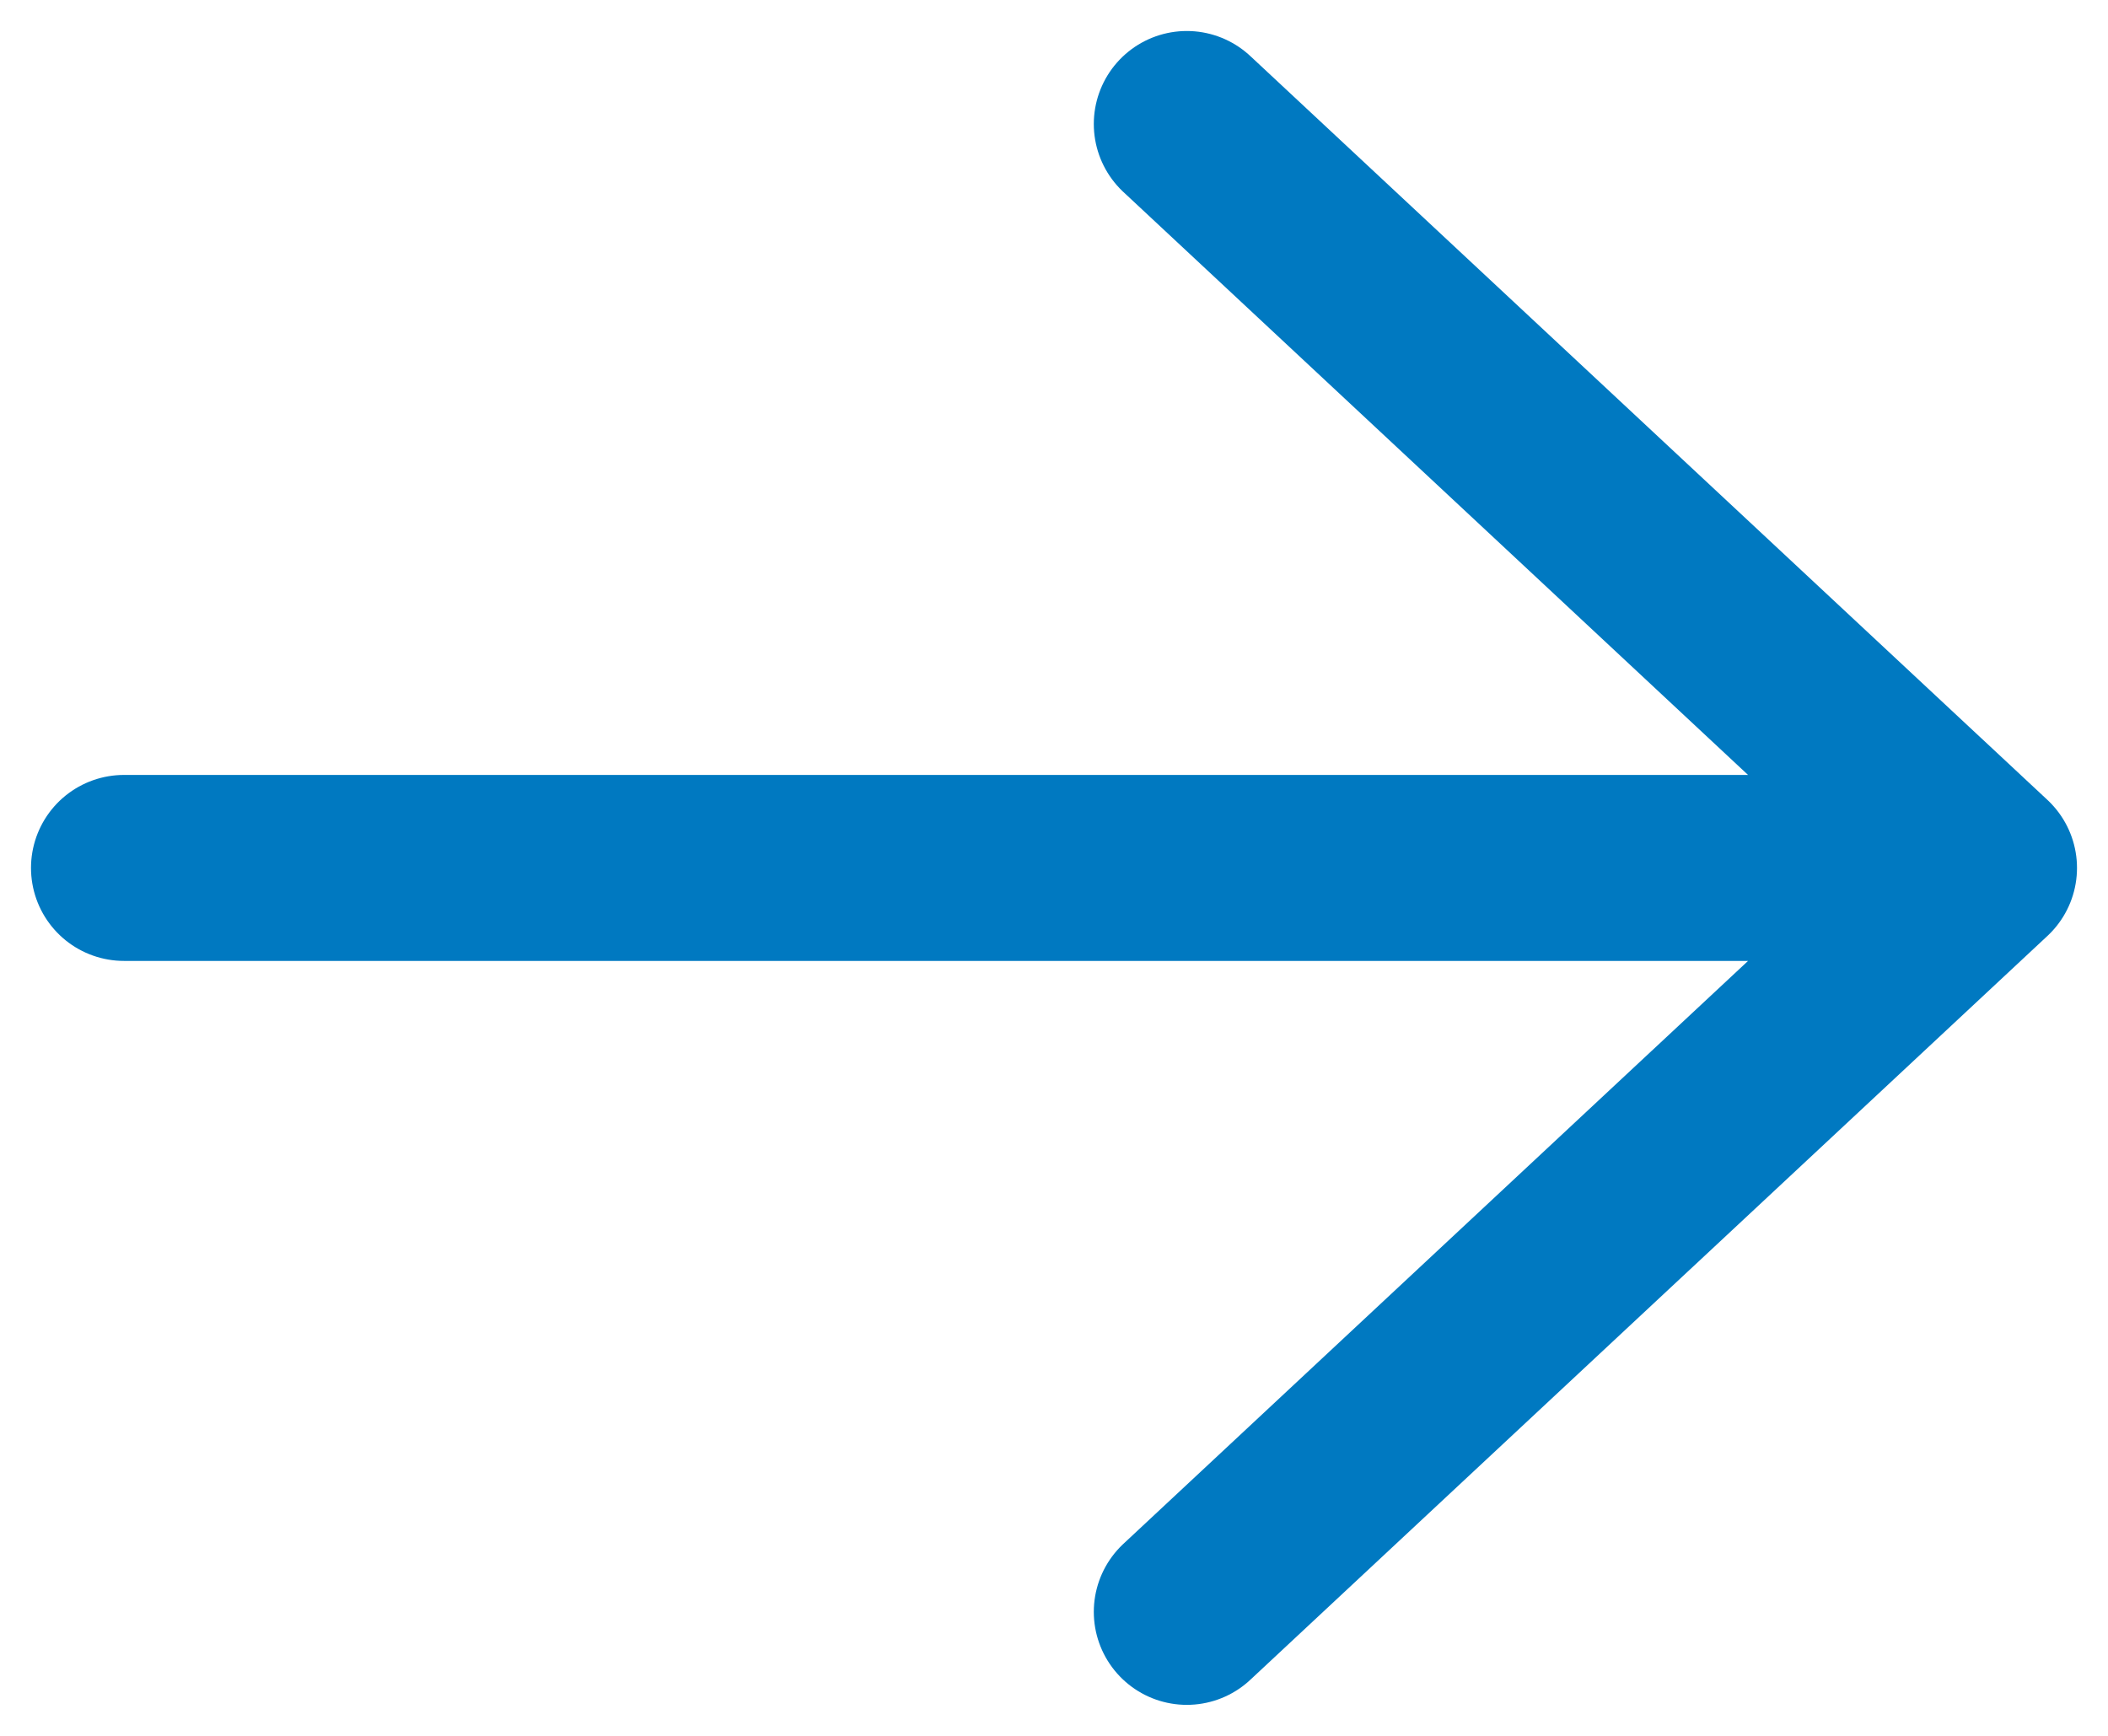 <svg width="17" height="14" viewBox="0 0 17 14" fill="none" xmlns="http://www.w3.org/2000/svg">
<path d="M1 7H16M16 7L9.571 13M16 7L9.571 1" stroke="#0079C1" stroke-width="1.5" stroke-linecap="round" stroke-linejoin="round"/>
</svg>
